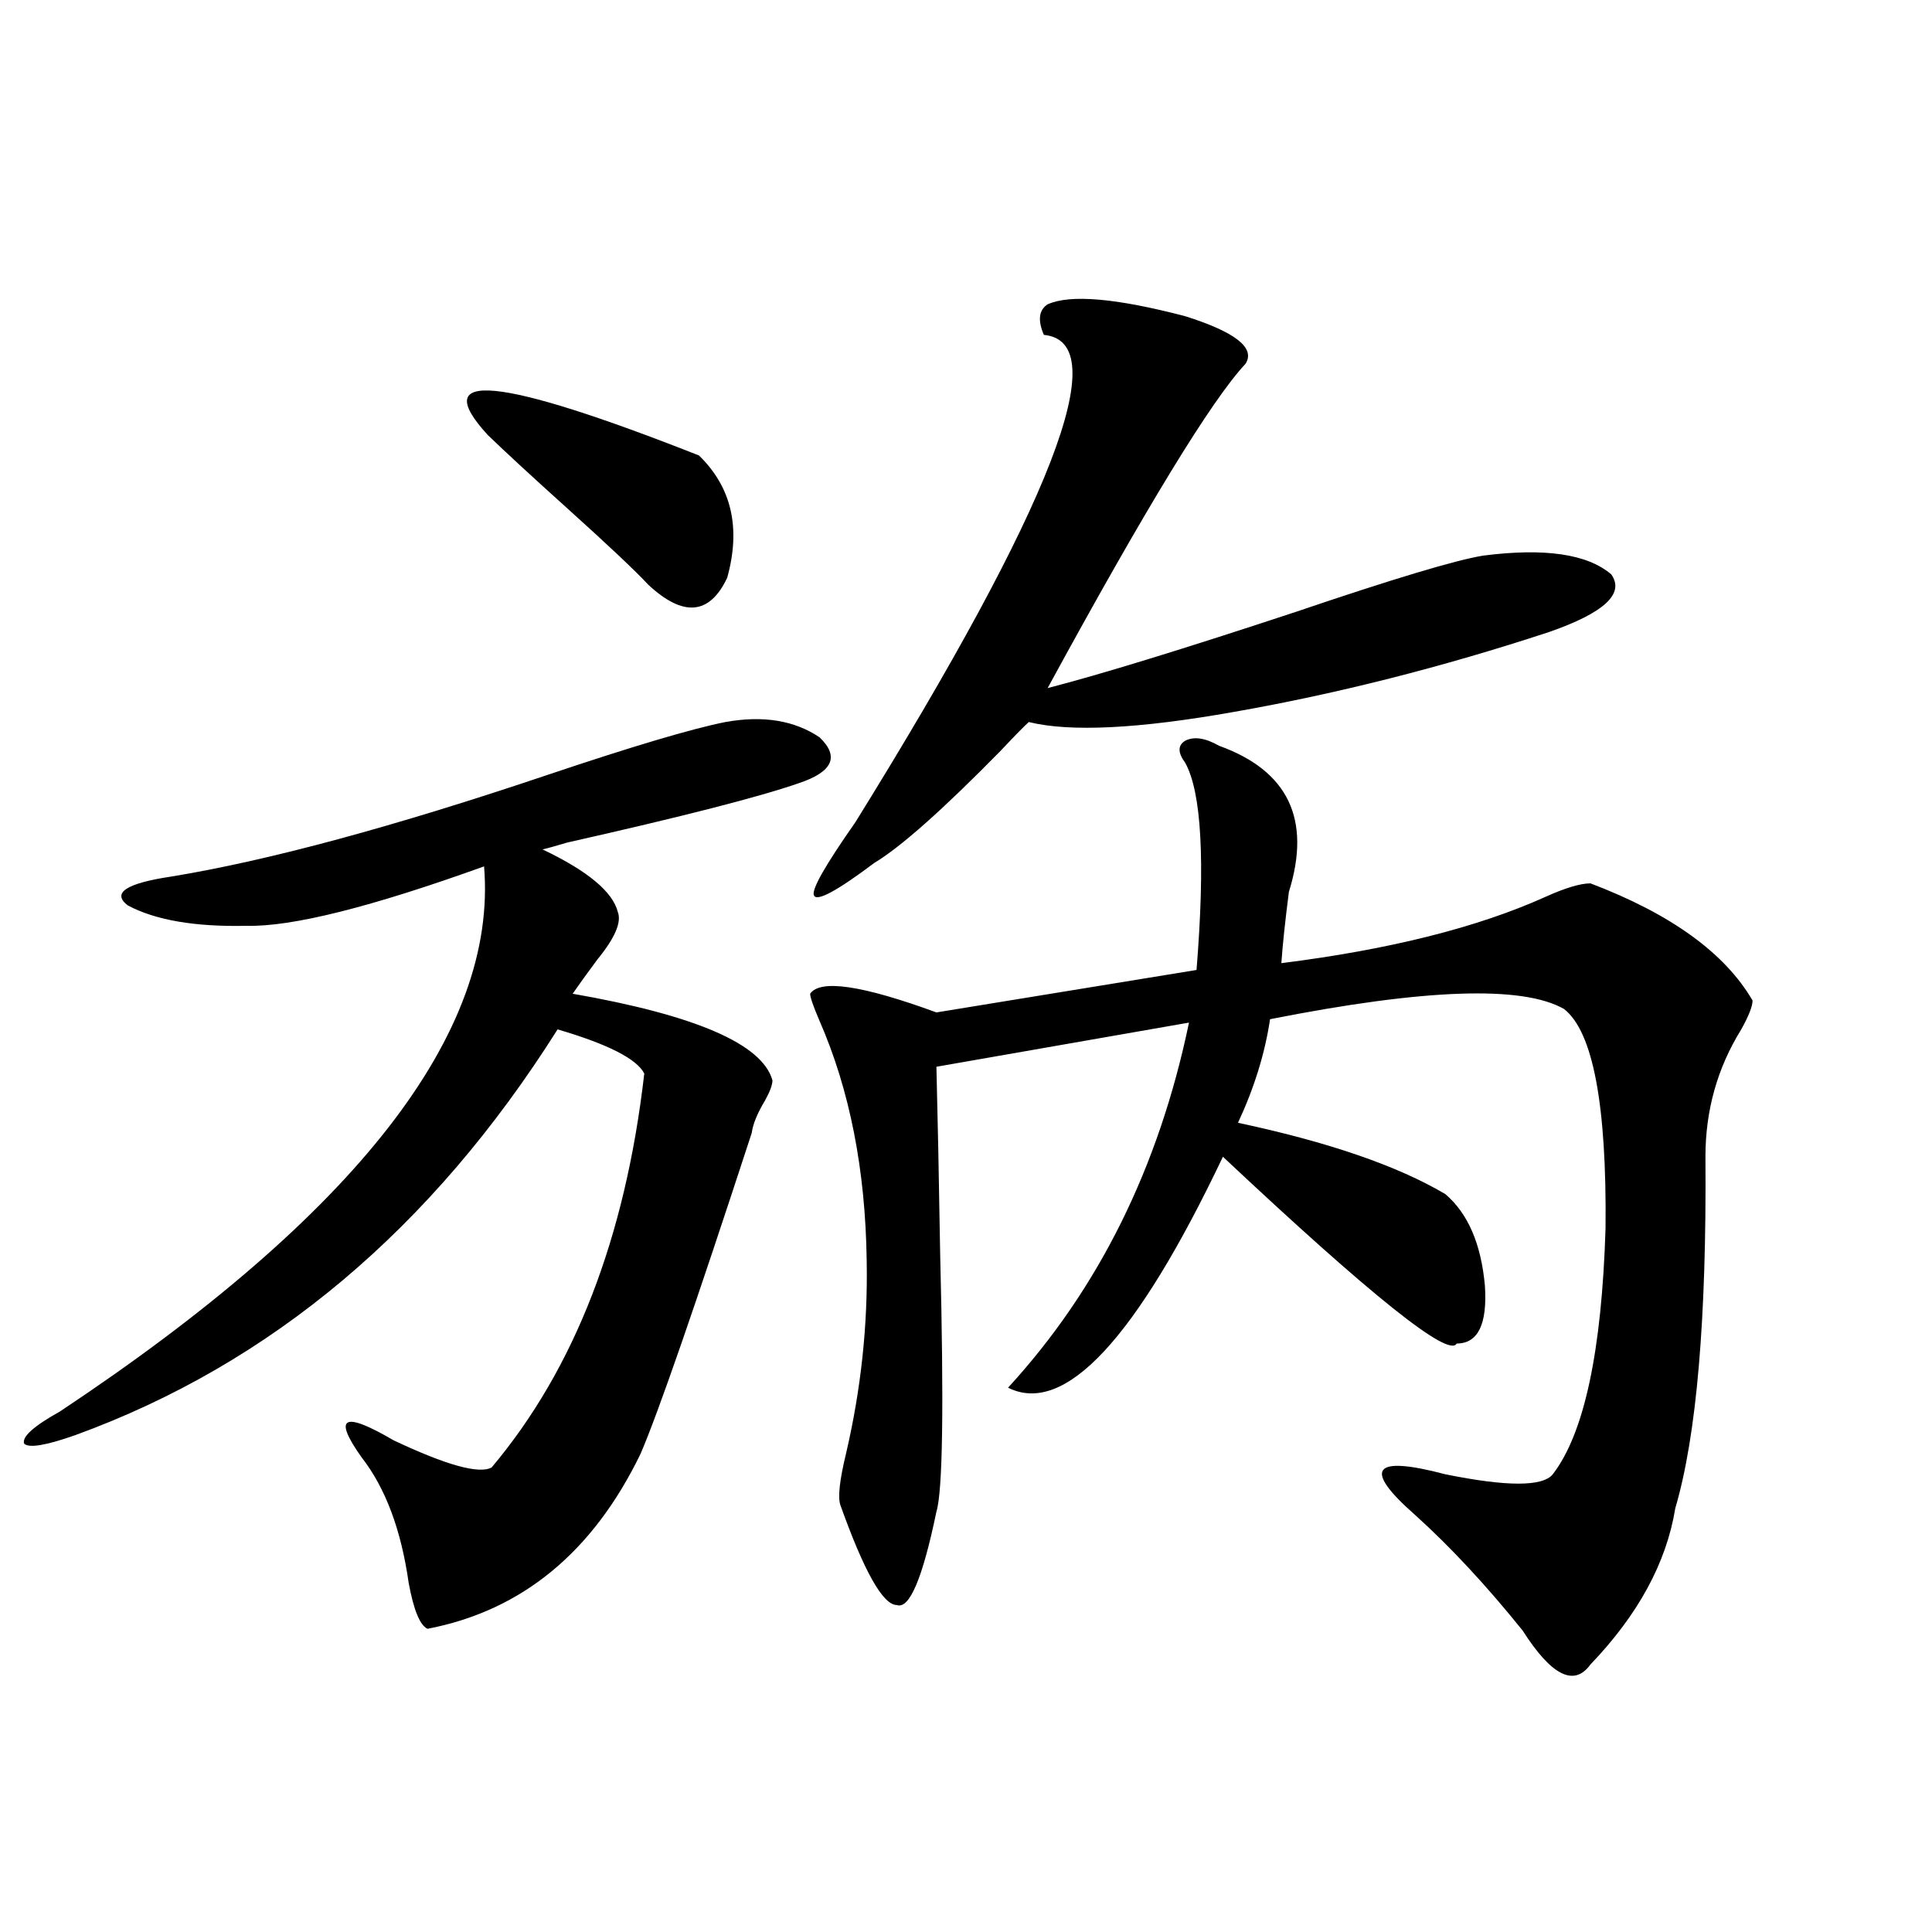 <?xml version="1.0" encoding="utf-8"?>
<!-- Generator: Adobe Illustrator 16.0.0, SVG Export Plug-In . SVG Version: 6.00 Build 0)  -->
<!DOCTYPE svg PUBLIC "-//W3C//DTD SVG 1.1//EN" "http://www.w3.org/Graphics/SVG/1.1/DTD/svg11.dtd">
<svg version="1.1" id="图层_1" xmlns="http://www.w3.org/2000/svg" xmlns:xlink="http://www.w3.org/1999/xlink" x="0px" y="0px"
	 width="1000px" height="1000px" viewBox="0 0 1000 1000" enable-background="new 0 0 1000 1000" xml:space="preserve">
<path d="M375.43,373.73c19.512-3.516,35.762-0.879,48.779,7.91c10.396,9.971,6.829,17.881-10.731,23.73
	c-20.167,7.031-60.166,17.29-119.997,30.762c-5.854,1.758-10.091,2.939-12.683,3.516c23.414,11.138,36.417,21.973,39.023,32.52
	c1.951,5.273-1.631,13.486-10.731,24.609c-5.213,7.031-9.436,12.896-12.683,17.578c63.733,11.138,98.199,26.079,103.412,44.824
	c0,2.349-1.311,5.864-3.902,10.547c-3.902,6.455-6.188,12.017-6.829,16.699c-29.268,89.648-48.459,145.02-57.56,166.113
	c-24.725,50.977-61.462,81.148-110.241,90.527c-3.902-1.758-7.164-9.668-9.756-23.73c-3.902-27.534-12.042-49.219-24.39-65.039
	c-14.969-21.094-9.436-24.019,16.585-8.789c27.316,12.896,44.222,17.578,50.73,14.063c42.926-50.977,69.267-118.94,79.022-203.906
	c-3.902-7.607-18.871-15.229-44.877-22.852c-65.044,103.135-148.289,173.145-249.75,210.059
	c-14.969,5.273-23.749,6.743-26.341,4.395c-1.311-3.516,4.878-9.077,18.536-16.699C184.535,628.613,257.704,534.57,250.555,448.438
	c-58.535,21.094-99.51,31.353-122.924,30.762c-26.676,0.591-47.163-2.925-61.462-10.547c-8.46-6.44-0.976-11.426,22.438-14.941
	c50.075-8.198,115.119-25.776,195.117-52.734C327.291,386.338,357.869,377.246,375.43,373.73z M252.506,225.195
	c-31.219-33.975,5.198-30.459,109.266,10.547c16.905,16.411,21.783,37.505,14.634,63.281c-9.115,19.336-22.773,20.518-40.975,3.516
	c-6.509-7.031-20.167-19.912-40.975-38.672C275.585,246.88,261.606,233.984,252.506,225.195z M631.033,386.035
	c35.762,12.896,47.804,38.096,36.097,75.586c-1.951,15.244-3.262,27.549-3.902,36.914c55.929-7.031,101.461-18.457,136.582-34.277
	c10.396-4.683,18.201-7.031,23.414-7.031c41.615,15.82,69.587,36.035,83.9,60.645c0,2.939-1.951,7.91-5.854,14.941
	c-12.362,19.927-18.536,41.899-18.536,65.918c0.641,83.799-4.558,144.443-15.609,181.934c-4.558,28.125-19.191,55.069-43.901,80.859
	c-8.46,11.715-20.167,5.851-35.121-17.578c-18.871-23.428-37.407-43.354-55.608-59.766c-27.316-24.019-22.118-31.05,15.609-21.094
	c31.859,6.455,50.396,6.455,55.608,0c16.25-21.094,25.365-63.569,27.316-127.441c0.641-63.857-6.509-101.65-21.463-113.379
	c-21.463-12.305-72.193-10.547-152.191,5.273c-2.606,17.578-8.14,35.459-16.585,53.613c46.828,9.971,82.59,22.275,107.314,36.914
	c11.707,9.971,18.536,25.791,20.487,47.461c1.296,19.927-3.582,29.883-14.634,29.883c-3.902,7.622-44.236-24.609-120.973-96.68
	c-44.877,94.346-81.949,134.185-111.217,119.531c46.828-50.977,78.047-113.955,93.656-188.965l-130.729,22.852
	c0.641,25.2,1.296,57.72,1.951,97.559c1.951,77.935,1.296,122.168-1.951,132.715c-7.164,34.58-13.993,50.675-20.487,48.34
	c-7.164,0-16.92-17.275-29.268-51.855c-1.311-4.092-0.335-12.881,2.927-26.367c7.805-33.398,11.372-66.797,10.731-100.195
	c-0.655-46.87-8.78-88.179-24.39-123.926c-3.262-7.607-4.878-12.305-4.878-14.063c5.198-7.607,26.981-4.395,65.364,9.668
	l134.631-21.973c4.543-56.25,2.592-91.982-5.854-107.227c-3.902-5.273-3.902-9.077,0-11.426
	C618.016,381.064,623.869,381.943,631.033,386.035z M542.255,157.52c11.707-5.273,35.441-3.213,71.218,6.152
	c26.006,8.213,36.417,16.411,31.219,24.609c-17.561,18.76-51.706,74.707-102.437,167.871c27.316-7.031,70.242-20.215,128.777-39.551
	c50.075-16.987,82.27-26.655,96.583-29.004c31.859-4.092,53.978-0.879,66.34,9.668c7.149,9.971-3.582,19.927-32.194,29.883
	c-55.288,18.169-109.601,31.943-162.923,41.309c-49.435,8.789-84.876,10.547-106.339,5.273c-2.606,2.349-7.484,7.334-14.634,14.941
	c-29.923,30.474-51.706,49.81-65.364,58.008c-19.512,14.653-29.923,20.215-31.219,16.699c-1.311-2.925,5.854-15.518,21.463-37.793
	c102.102-164.644,134.631-248.73,97.559-252.246C537.042,165.732,537.697,160.459,542.255,157.52z"/>
</svg>
